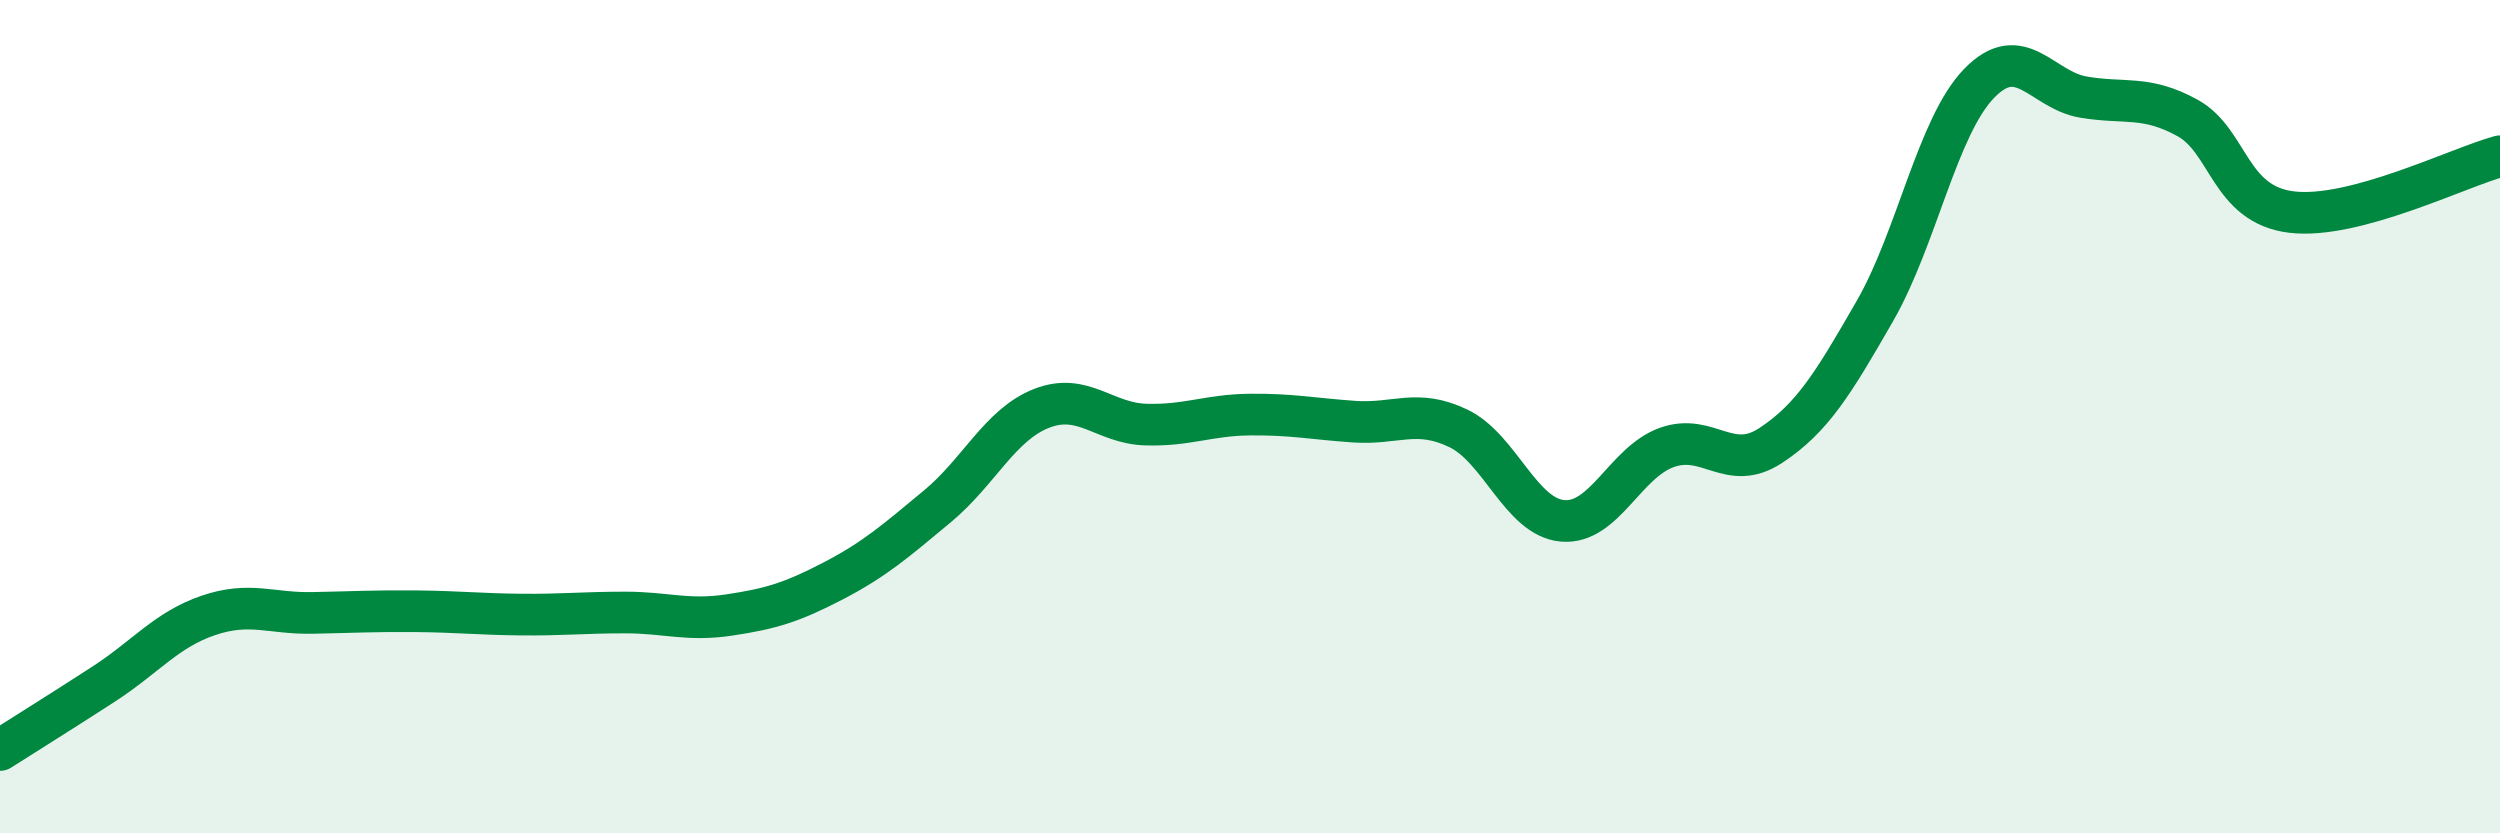 
    <svg width="60" height="20" viewBox="0 0 60 20" xmlns="http://www.w3.org/2000/svg">
      <path
        d="M 0,18 C 0.5,17.68 1.5,17.06 2.5,16.41 C 3.5,15.76 4,15.11 5,14.77 C 6,14.43 6.5,14.73 7.5,14.71 C 8.5,14.69 9,14.66 10,14.67 C 11,14.68 11.5,14.74 12.5,14.75 C 13.5,14.76 14,14.7 15,14.7 C 16,14.7 16.5,14.91 17.5,14.76 C 18.5,14.61 19,14.46 20,13.94 C 21,13.42 21.5,12.98 22.5,12.15 C 23.5,11.32 24,10.19 25,9.8 C 26,9.41 26.5,10.16 27.5,10.19 C 28.5,10.22 29,9.96 30,9.95 C 31,9.94 31.5,10.05 32.5,10.12 C 33.5,10.19 34,9.8 35,10.28 C 36,10.76 36.5,12.41 37.5,12.5 C 38.5,12.59 39,11.1 40,10.74 C 41,10.38 41.5,11.35 42.5,10.69 C 43.5,10.03 44,9.2 45,7.46 C 46,5.72 46.5,3.03 47.5,2 C 48.5,0.97 49,2.16 50,2.33 C 51,2.5 51.5,2.28 52.5,2.83 C 53.5,3.38 53.5,4.91 55,5.09 C 56.5,5.27 59,4.02 60,3.75L60 20L0 20Z"
        fill="#008740"
        opacity="0.1"
        stroke-linecap="round"
        stroke-linejoin="round"
      />
      <path
        d="M 0,18 C 0.5,17.68 1.5,17.06 2.5,16.41 C 3.5,15.76 4,15.11 5,14.77 C 6,14.43 6.5,14.73 7.5,14.71 C 8.5,14.69 9,14.66 10,14.67 C 11,14.68 11.5,14.74 12.5,14.75 C 13.5,14.76 14,14.7 15,14.7 C 16,14.7 16.5,14.91 17.5,14.76 C 18.5,14.61 19,14.46 20,13.94 C 21,13.42 21.5,12.98 22.5,12.15 C 23.5,11.32 24,10.19 25,9.8 C 26,9.41 26.5,10.16 27.5,10.19 C 28.5,10.22 29,9.96 30,9.95 C 31,9.94 31.5,10.05 32.5,10.12 C 33.5,10.19 34,9.8 35,10.28 C 36,10.76 36.5,12.41 37.5,12.5 C 38.5,12.59 39,11.1 40,10.74 C 41,10.38 41.5,11.35 42.5,10.69 C 43.5,10.03 44,9.2 45,7.46 C 46,5.72 46.5,3.03 47.5,2 C 48.5,0.97 49,2.16 50,2.33 C 51,2.5 51.5,2.28 52.5,2.83 C 53.5,3.38 53.5,4.91 55,5.09 C 56.5,5.27 59,4.02 60,3.75"
        stroke="#008740"
        stroke-width="1"
        fill="none"
        stroke-linecap="round"
        stroke-linejoin="round"
      />
    </svg>
  